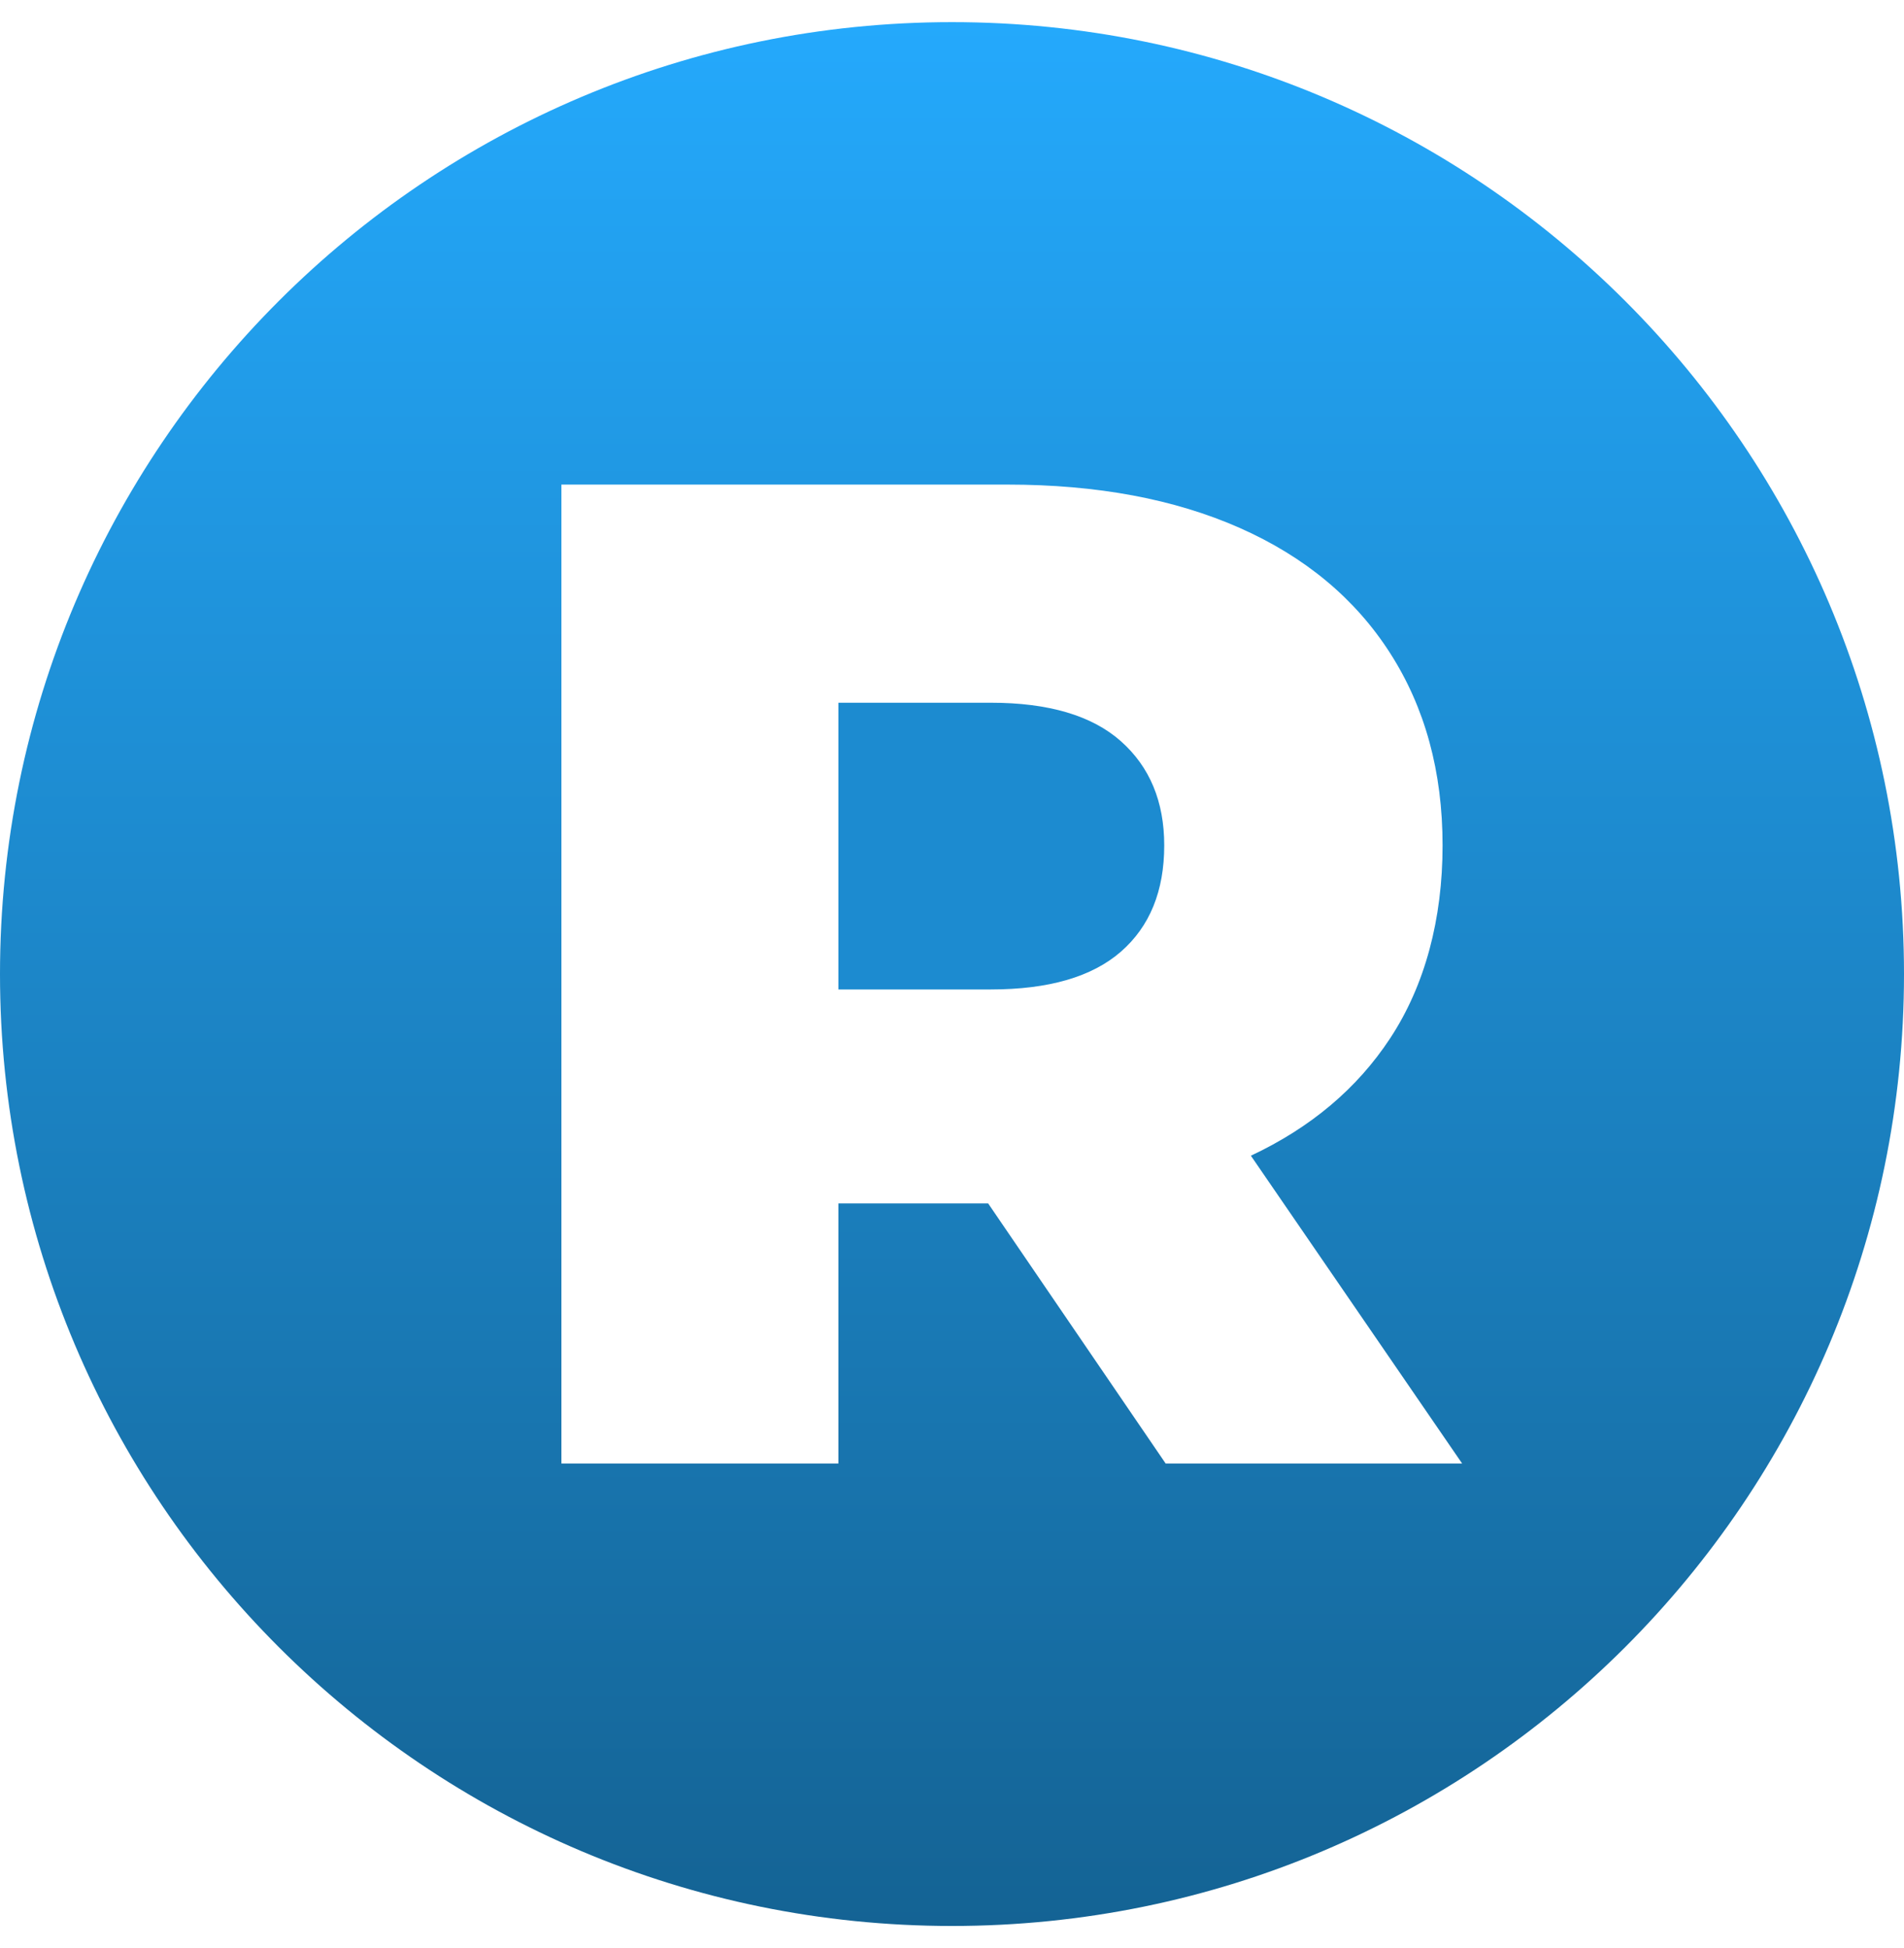 <svg width="43" height="44" viewBox="0 0 43 44" fill="none" xmlns="http://www.w3.org/2000/svg">
<g clip-path="url(#clip0_4189_975)">
<path d="M26.293 19.094C26.293 20.126 25.966 20.926 25.314 21.495C24.661 22.064 23.682 22.348 22.376 22.348H18.934V15.872H22.376C23.682 15.872 24.661 16.162 25.314 16.741C25.966 17.32 26.293 18.105 26.293 19.094Z" fill="#1C8BD0"/>
<path d="M21.5 0.5C9.626 0.5 0 10.126 0 22C0 33.874 9.626 43.5 21.5 43.5C33.374 43.5 43 33.874 43 22C43 10.126 33.374 0.5 21.5 0.5ZM26.325 33.055L22.316 27.18H18.934V33.055H12.679V10.945H22.755C24.777 10.945 26.524 11.272 27.999 11.924C29.472 12.577 30.605 13.519 31.394 14.751C32.184 15.983 32.579 17.431 32.579 19.094C32.579 20.757 32.184 22.253 31.394 23.453C30.65 24.584 29.602 25.468 28.25 26.103L33.021 33.055H26.325Z" fill="url(#paint0_linear_4189_975)"/>
</g>
<defs>
<linearGradient id="paint0_linear_4189_975" x1="21.5" y1="0.5" x2="21.5" y2="43.5" gradientUnits="userSpaceOnUse">
<stop stop-color="#24A9FC"/>
<stop offset="1" stop-color="#146394"/>
</linearGradient>
<clipPath id="clip0_4189_975">
<rect width="43" height="43" fill="white" transform="translate(0 0.5)"/>
</clipPath>
</defs>
</svg>
